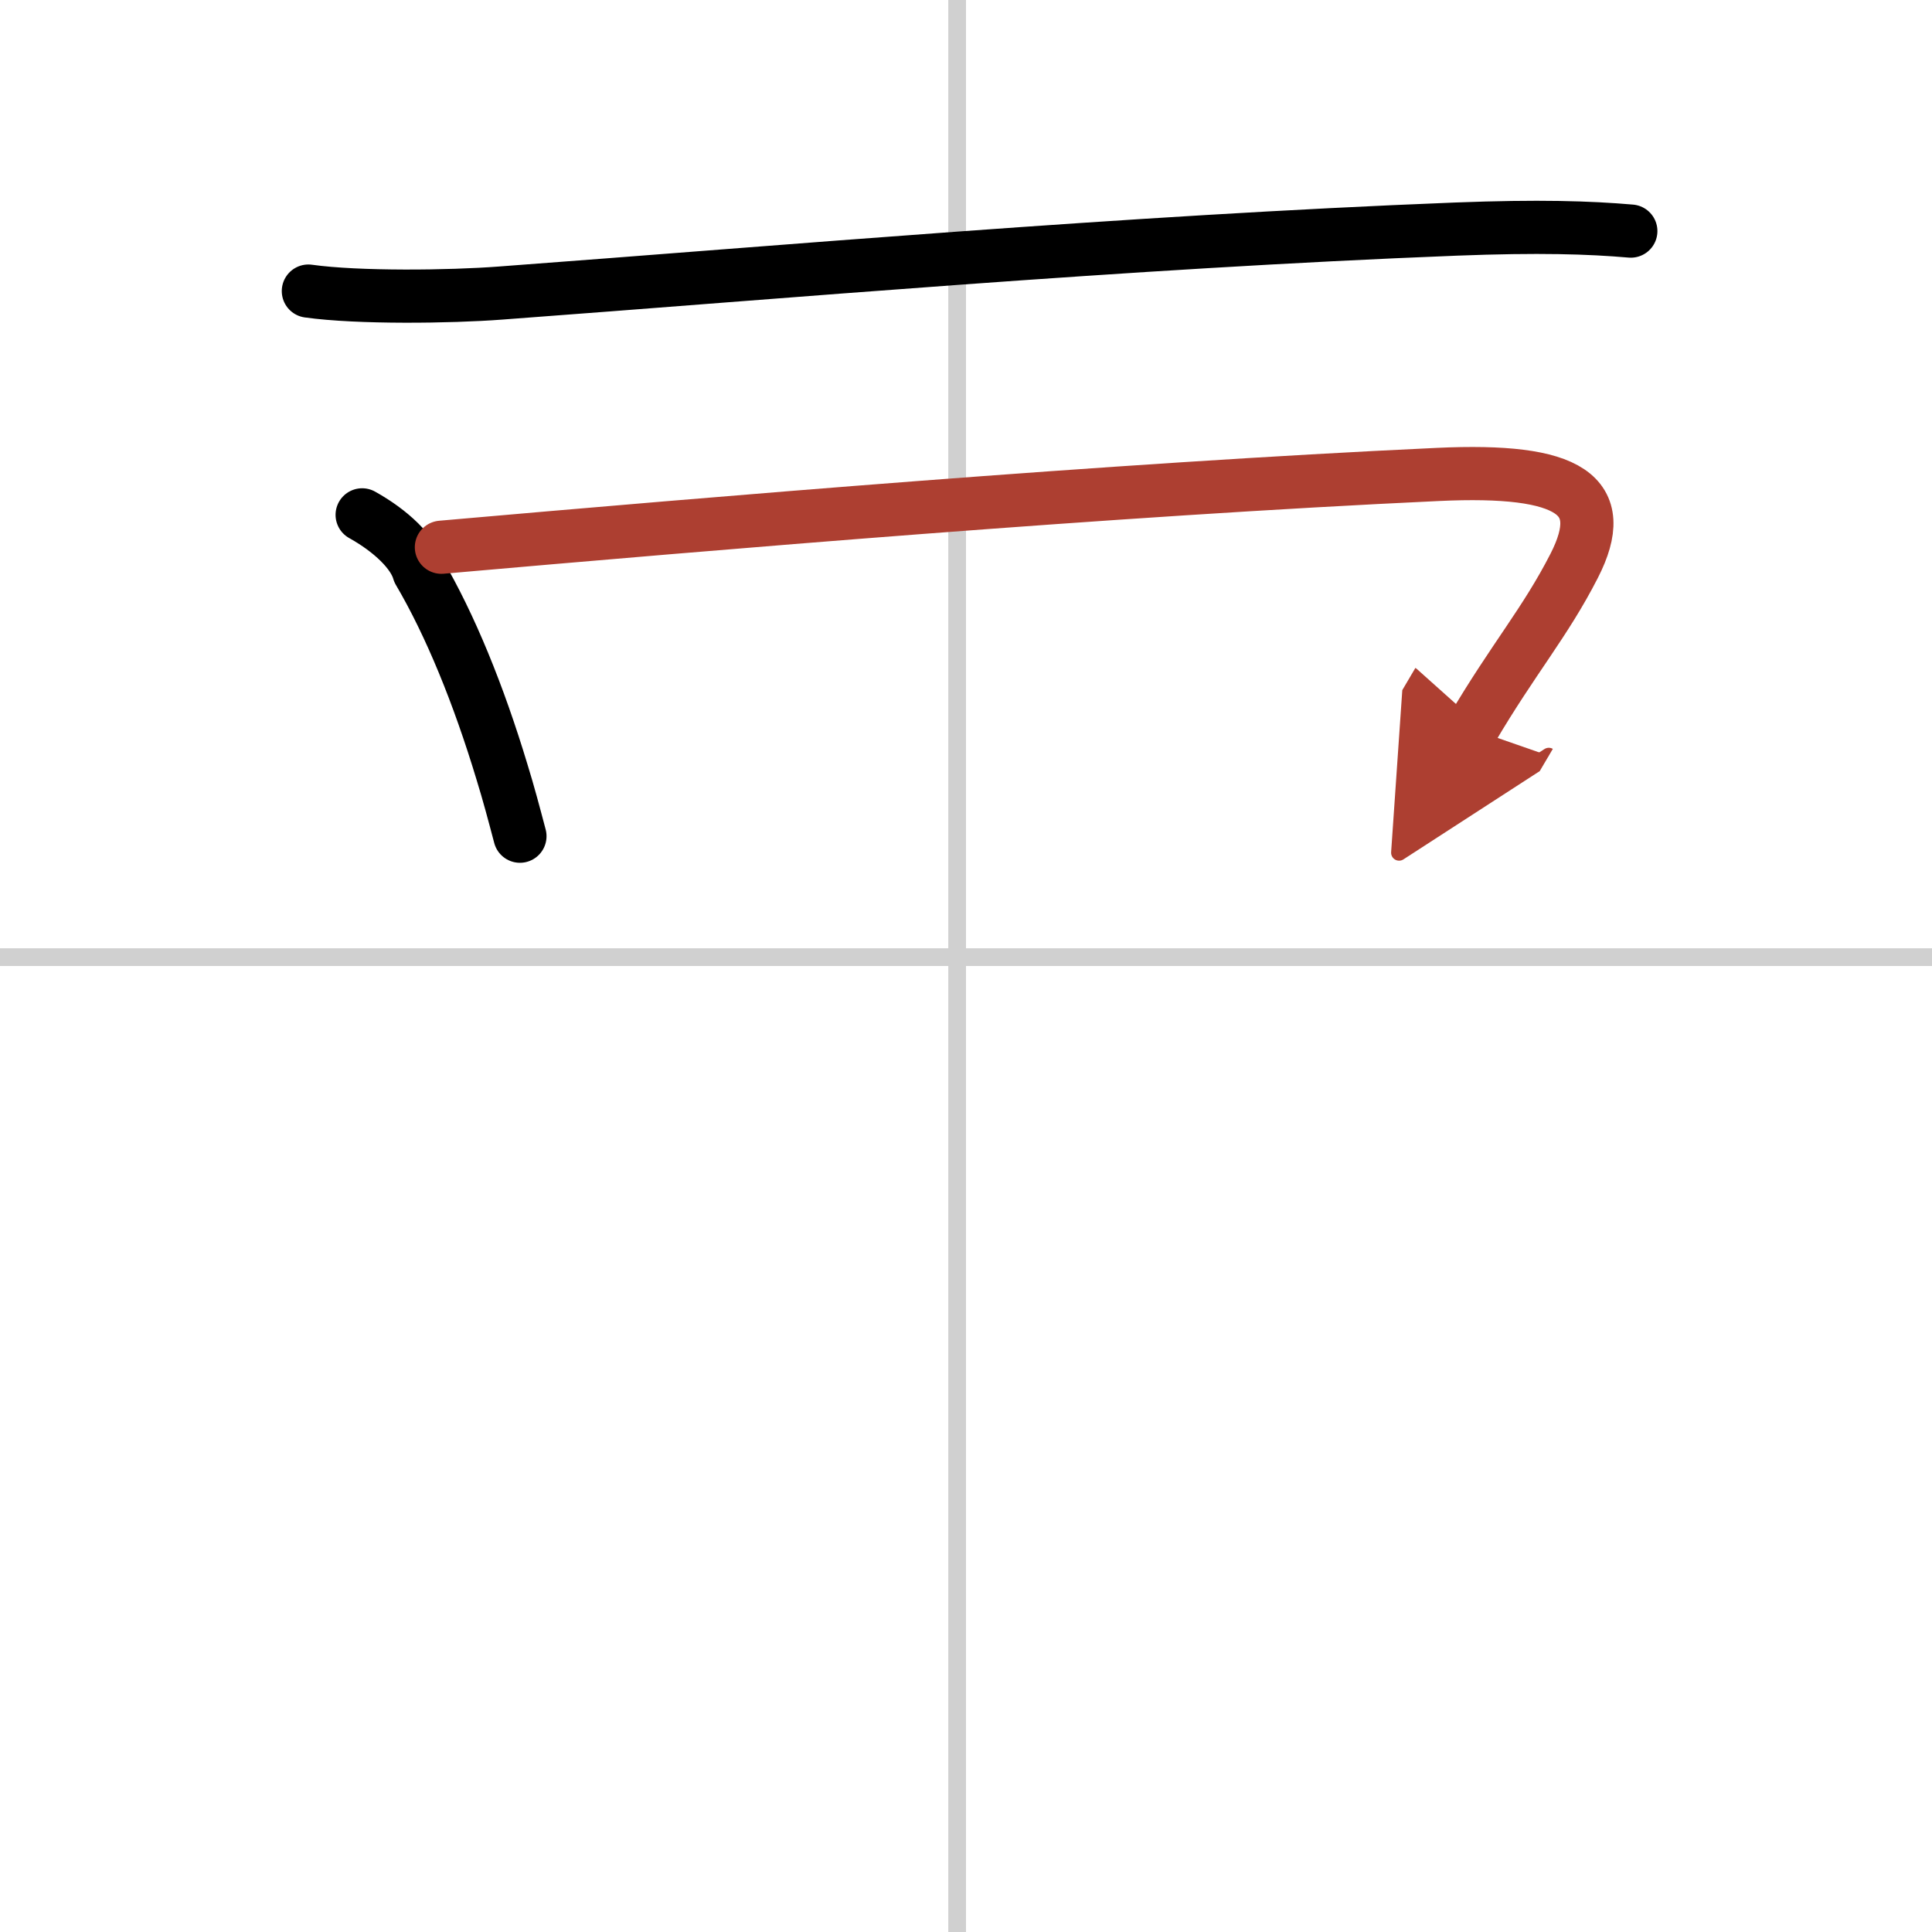 <svg width="400" height="400" viewBox="0 0 109 109" xmlns="http://www.w3.org/2000/svg"><defs><marker id="a" markerWidth="4" orient="auto" refX="1" refY="5" viewBox="0 0 10 10"><polyline points="0 0 10 5 0 10 1 5" fill="#ad3f31" stroke="#ad3f31"/></marker></defs><g fill="none" stroke="#000" stroke-linecap="round" stroke-linejoin="round" stroke-width="3"><rect width="100%" height="100%" fill="#fff" stroke="#fff"/><line x1="54" x2="54" y2="109" stroke="#d0d0d0" stroke-width="1"/><line x2="109" y1="54" y2="54" stroke="#d0d0d0" stroke-width="1"/><path d="m17.397 16.422c2.812 0.395 8.011 0.327 10.823 0.113 15.982-1.185 35.202-2.877 53.915-3.61 4.673-0.181 7.526-0.09 9.873 0.113"/><path d="m20.432 29.047c1.639 0.914 2.893 2.121 3.196 3.193 1.78 3.024 3.379 6.961 4.694 11.316 0.364 1.173 0.688 2.392 1.012 3.621"/><path d="m24.903 30.874c15.557-1.365 37.771-3.249 56.221-4.107 7.485-0.35 9.731 1.162 7.688 5.156-1.639 3.204-3.419 5.223-5.766 9.206" marker-end="url(#a)" stroke="#ad3f31"/></g></svg>
